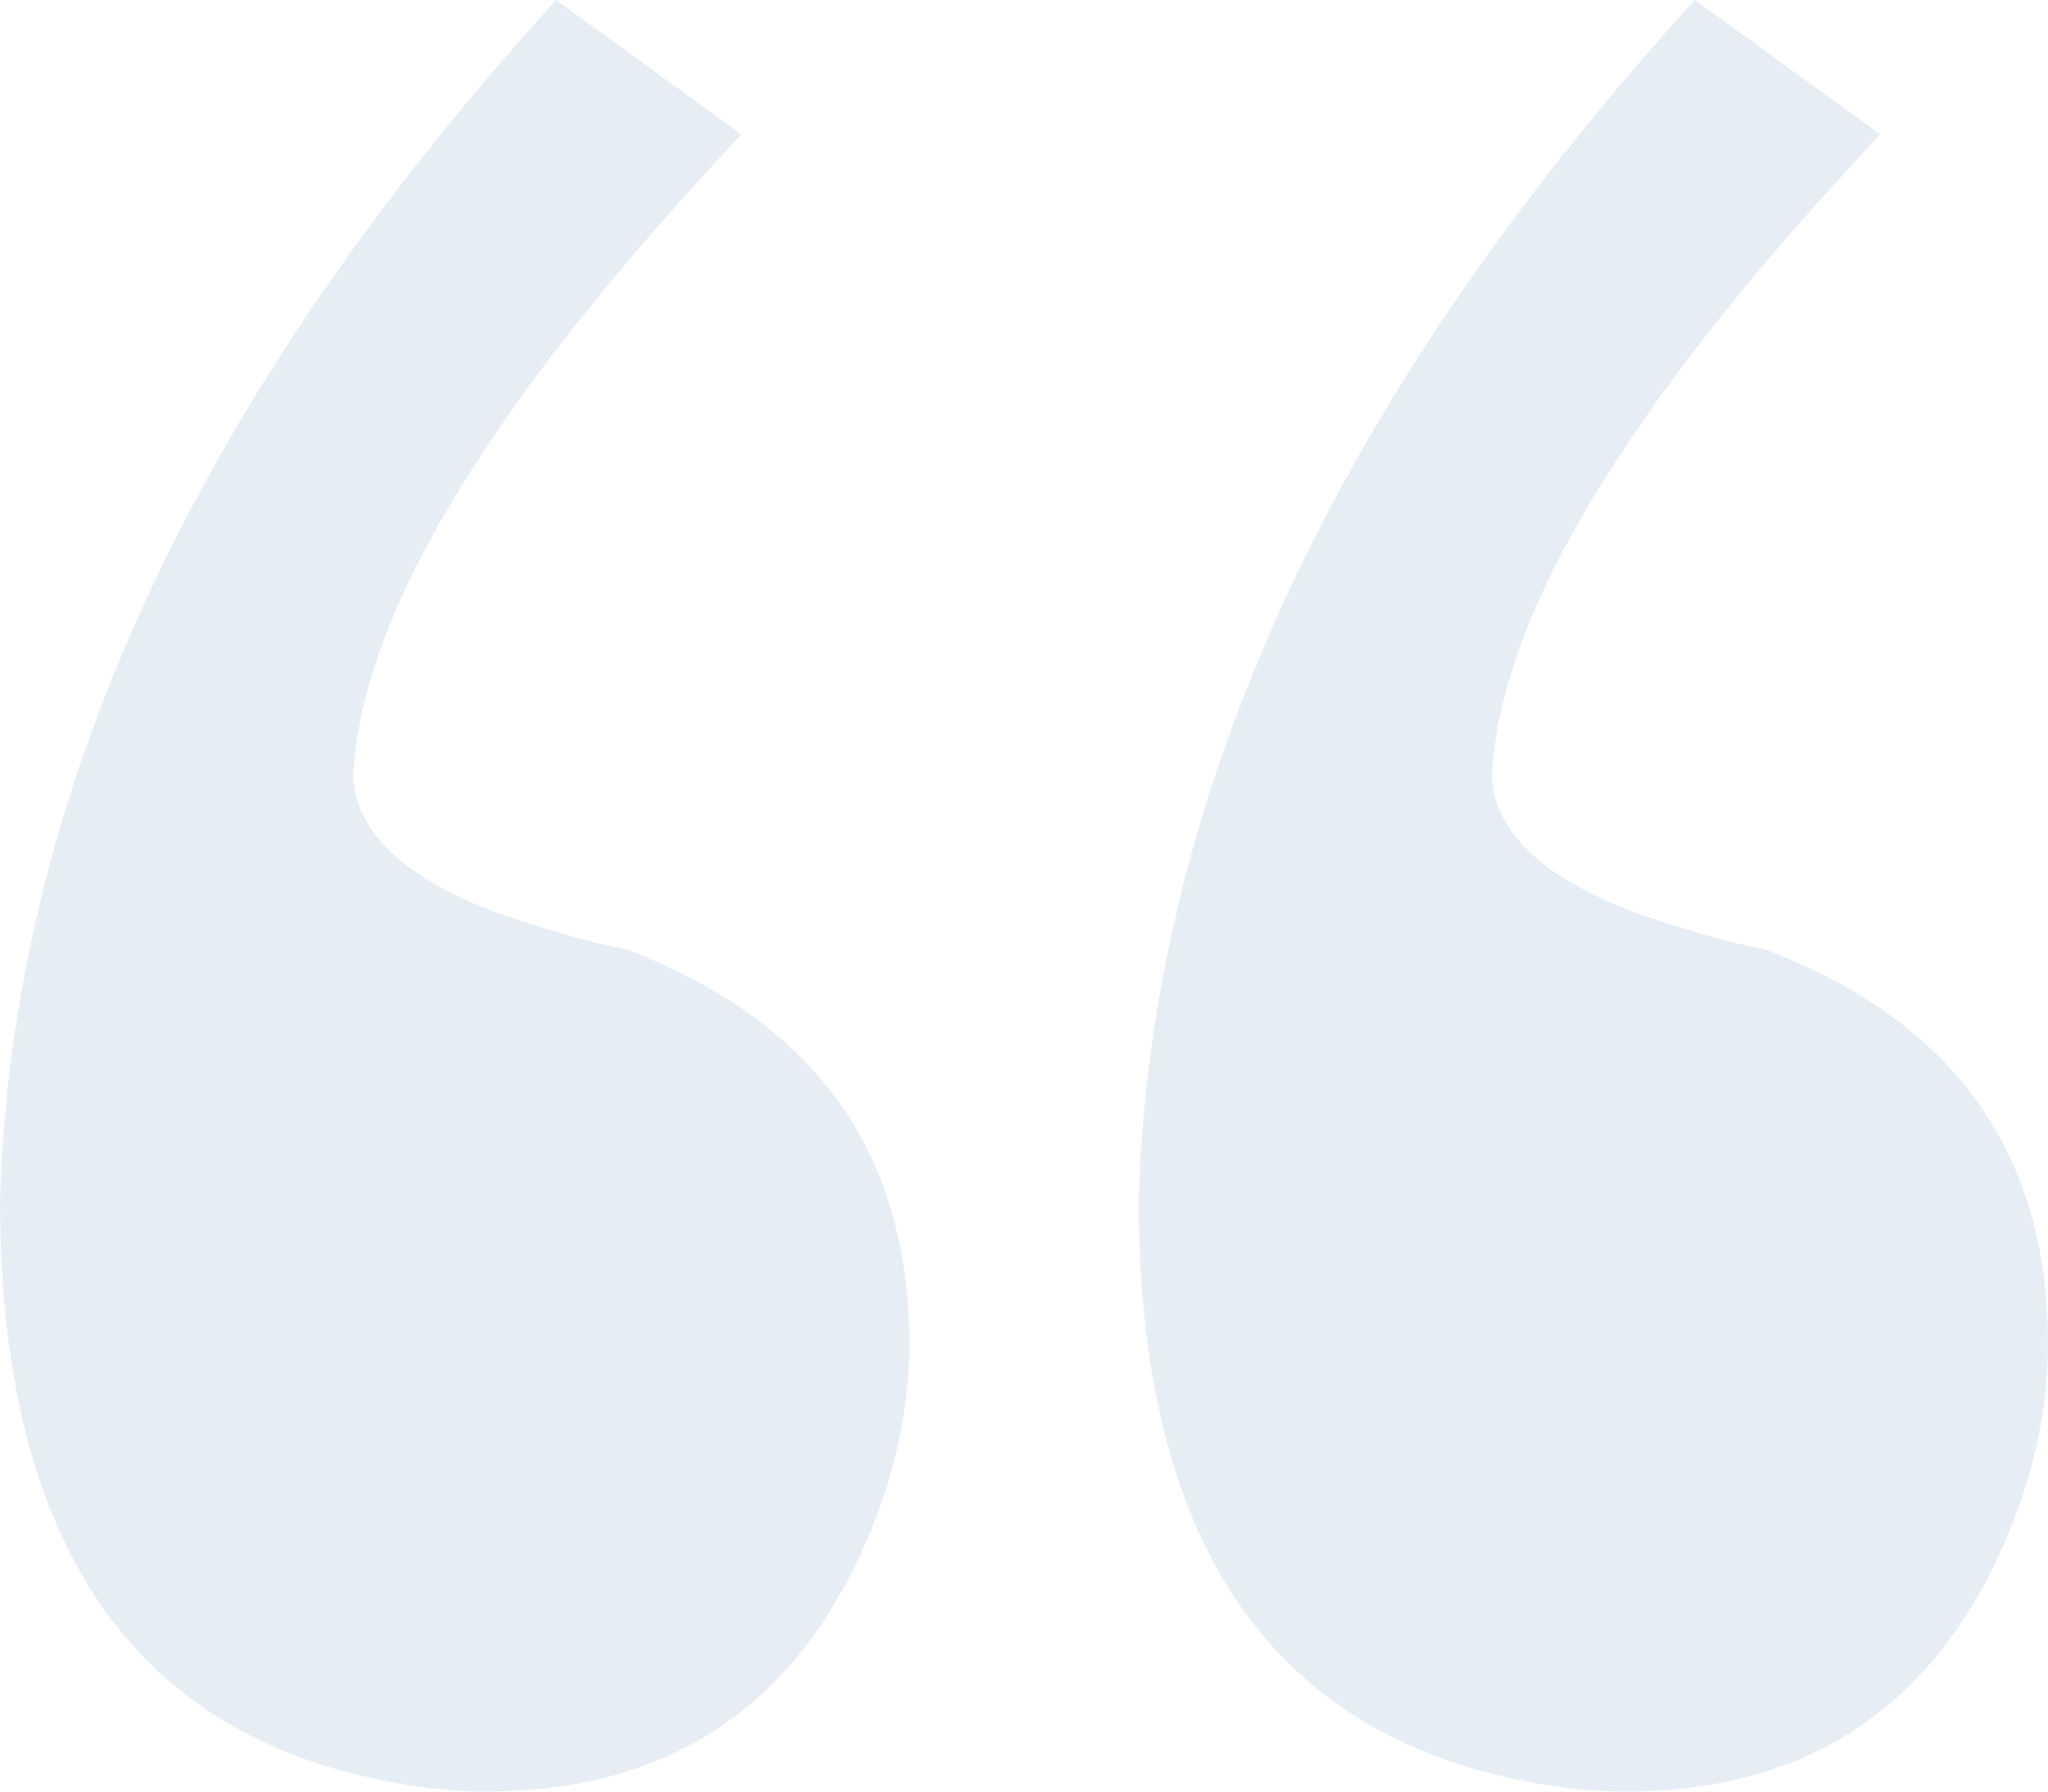 <svg width="64" height="56" viewBox="0 0 64 56" fill="none" xmlns="http://www.w3.org/2000/svg">
<path d="M0 37.52C0.368 24.827 6.161 12.32 17.379 0L23.172 4.2C15.264 12.6 11.218 19.32 11.034 24.36C11.218 26.413 13.333 28 17.379 29.12C17.931 29.307 18.667 29.493 19.586 29.68C25.471 31.92 28.414 36.027 28.414 42C28.414 43.867 28.046 45.733 27.31 47.6C25.104 53.2 21.058 56 15.172 56C13.885 56 12.506 55.813 11.034 55.44C3.678 53.573 0 47.6 0 37.52ZM35.586 37.52C35.954 24.827 41.747 12.32 52.965 0L58.759 4.2C50.851 12.6 46.805 19.32 46.621 24.36C46.805 26.413 48.919 28 52.965 29.12C53.517 29.307 54.253 29.493 55.172 29.68C61.057 31.92 64 36.027 64 42C64 43.867 63.632 45.733 62.897 47.6C60.69 53.2 56.644 56 50.759 56C49.471 56 48.092 55.813 46.621 55.44C39.264 53.573 35.586 47.6 35.586 37.52Z" fill="#DEE6F0" fill-opacity="0.73"/>
</svg>
